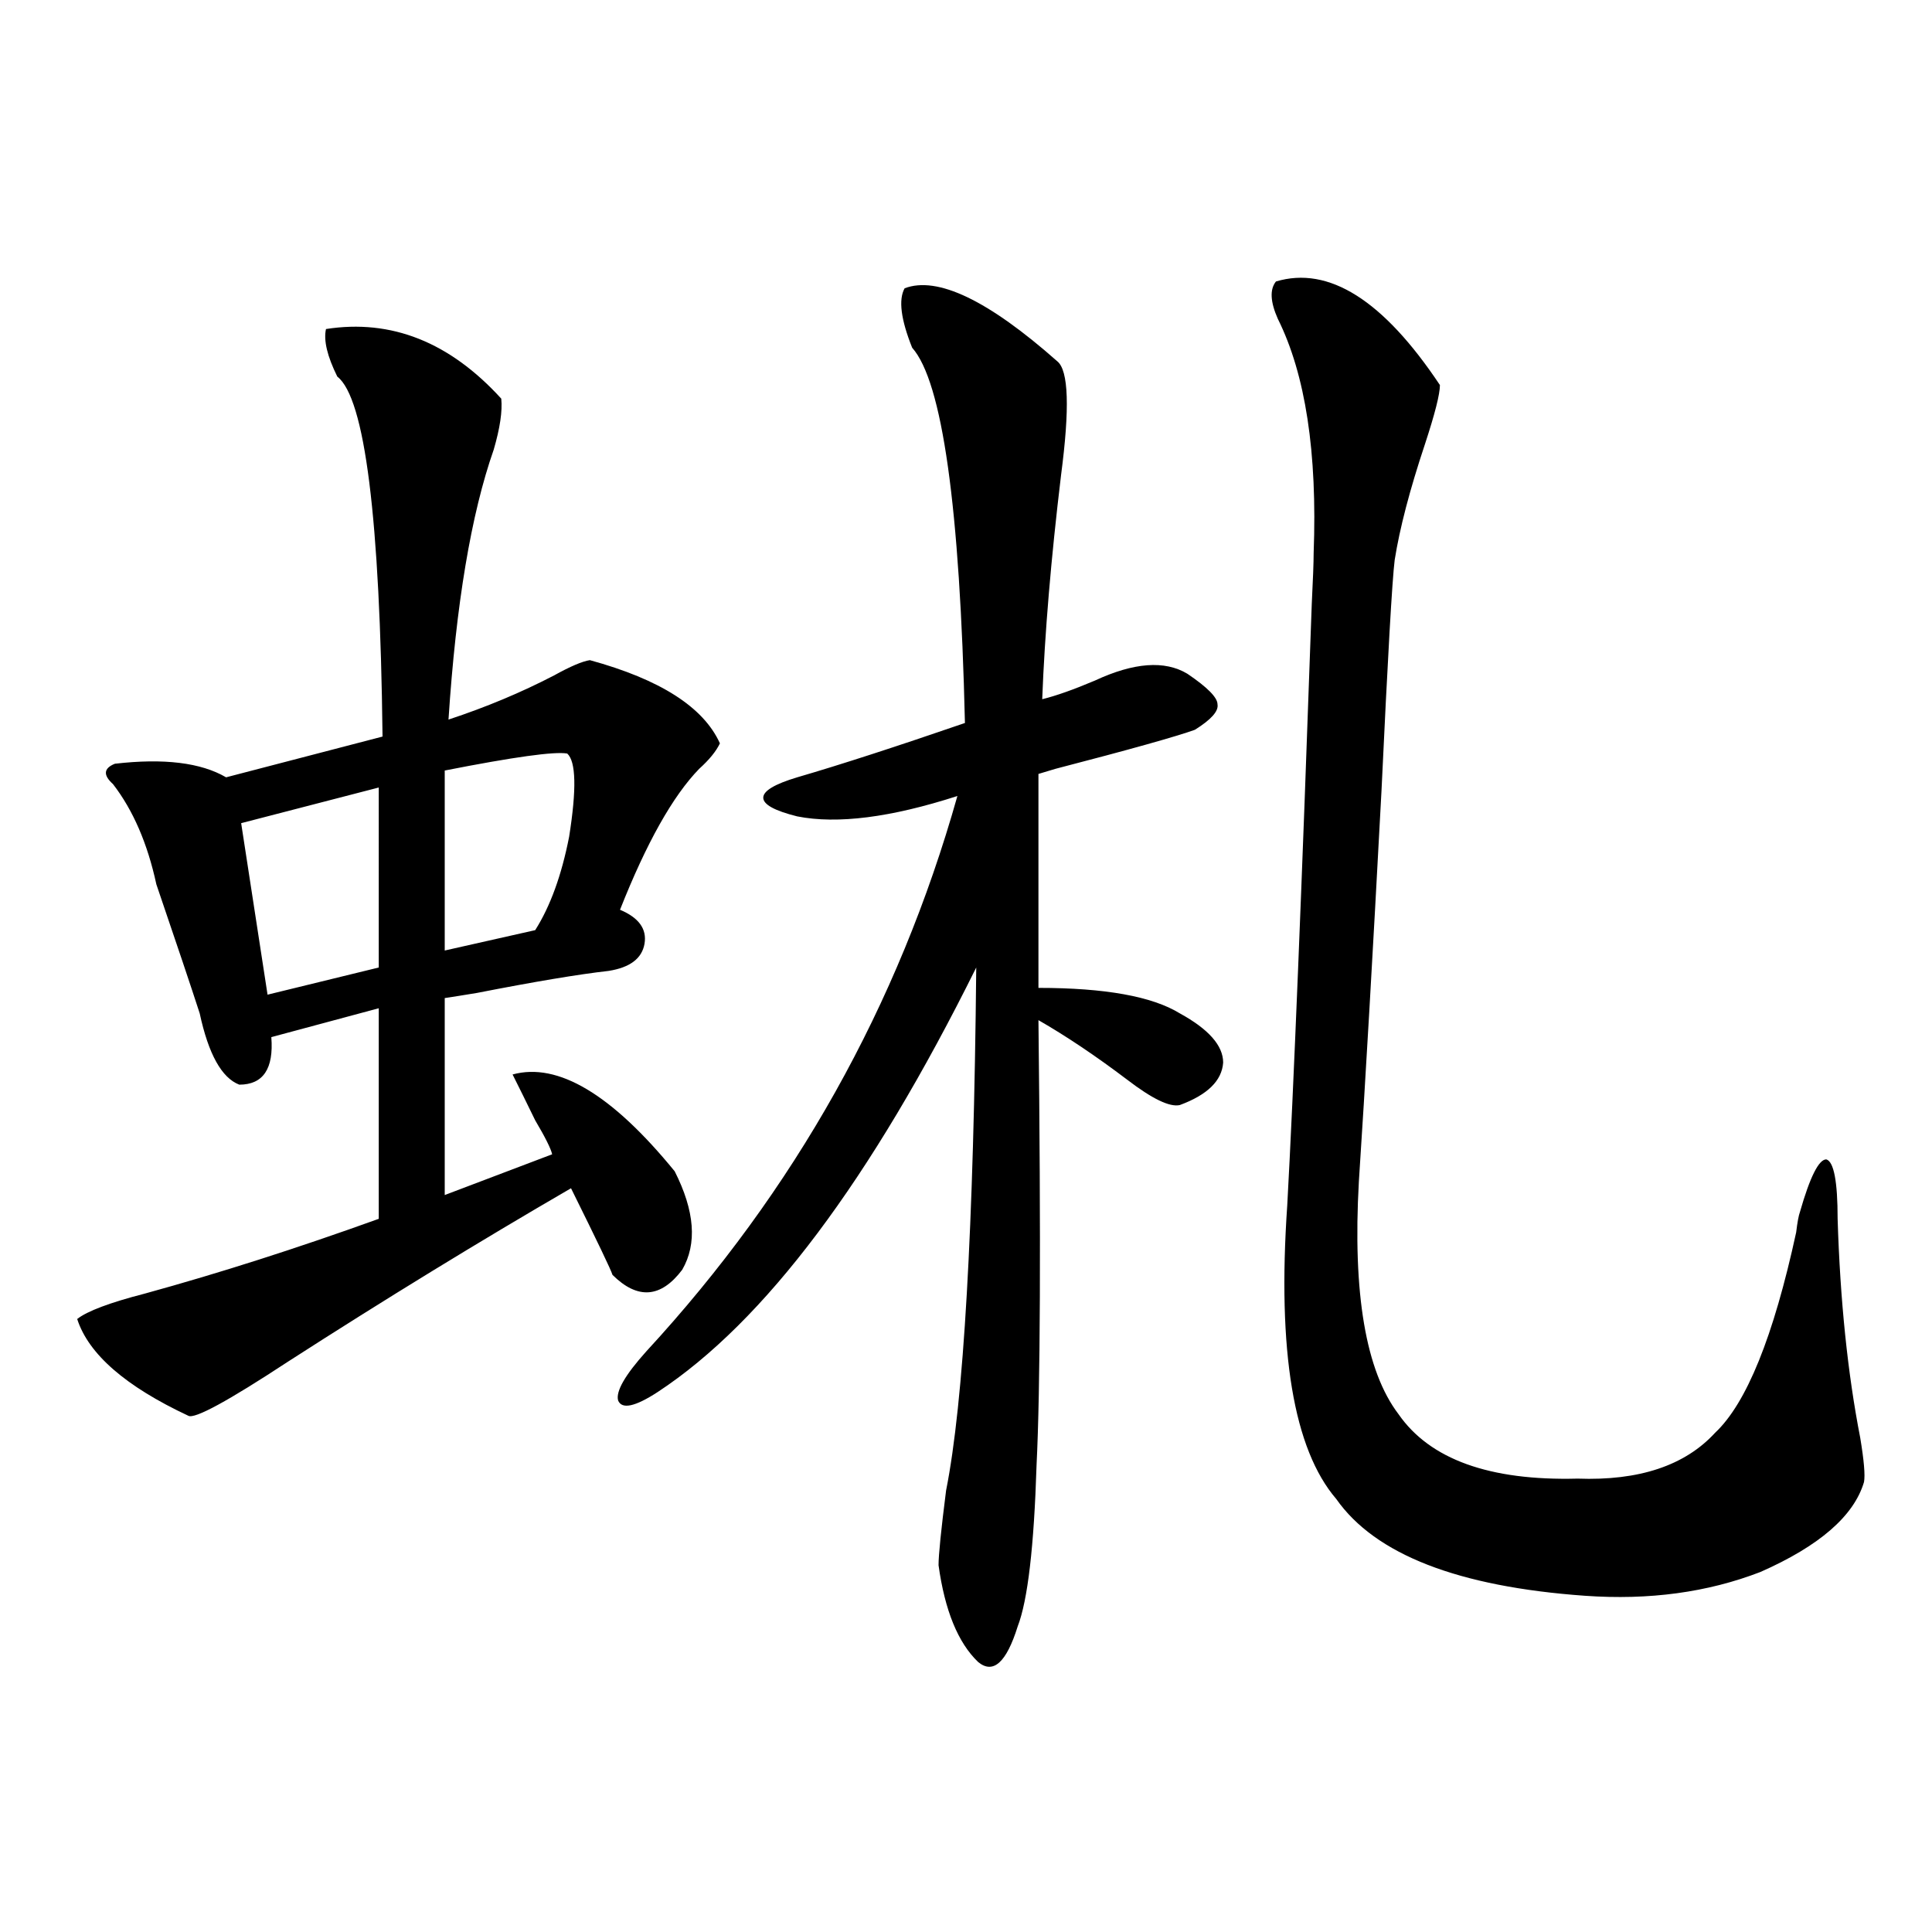 <?xml version="1.0" encoding="utf-8"?>
<!-- Generator: Adobe Illustrator 16.0.0, SVG Export Plug-In . SVG Version: 6.00 Build 0)  -->
<!DOCTYPE svg PUBLIC "-//W3C//DTD SVG 1.1//EN" "http://www.w3.org/Graphics/SVG/1.1/DTD/svg11.dtd">
<svg version="1.1" id="图层_1" xmlns="http://www.w3.org/2000/svg" xmlns:xlink="http://www.w3.org/1999/xlink" x="0px" y="0px"
	 width="1000px" height="1000px" viewBox="0 0 1000 1000" enable-background="new 0 0 1000 1000" xml:space="preserve">
<path d="M259.457,206.344c0.641,6.455-0.655,15.244-3.902,26.367c-11.707,33.398-19.512,79.98-23.414,139.746
	c19.512-6.441,37.713-14.063,54.633-22.852c8.445-4.683,14.634-7.32,18.536-7.91c36.417,9.97,58.855,24.321,67.315,43.066
	c-1.951,4.106-5.533,8.501-10.731,13.184c-13.658,14.063-27.316,38.384-40.975,72.949c9.756,4.106,13.979,9.97,12.683,17.578
	c-1.311,7.622-7.484,12.305-18.536,14.063c-15.609,1.758-38.383,5.576-68.291,11.426c-7.164,1.181-12.683,2.06-16.585,2.637v101.953
	l55.608-21.094c-0.655-2.925-3.582-8.789-8.78-17.578c-4.558-9.366-8.46-17.276-11.707-23.73
	c23.414-6.441,51.371,10.259,83.9,50.098c10.396,20.517,11.707,37.505,3.902,50.977c-11.066,14.653-23.094,15.532-36.097,2.637
	c-0.655-2.334-7.805-17.276-21.463-44.824c-47.483,27.548-96.263,57.431-146.338,89.648c-31.219,20.517-48.459,29.883-51.706,28.125
	c-32.529-15.23-51.706-31.929-57.56-50.098c5.198-4.092,16.905-8.487,35.121-13.184c38.368-10.547,78.688-23.428,120.973-38.672
	V521.871l-55.608,14.941c1.296,16.411-4.237,24.609-16.585,24.609c-9.115-3.516-15.944-15.82-20.487-36.914
	c-4.558-14.063-12.042-36.323-22.438-66.797c-4.558-21.094-12.042-38.37-22.438-51.855c-5.213-4.683-4.878-8.198,0.976-10.547
	c25.365-2.925,44.542-0.577,57.56,7.031l80.974-21.094c-1.311-113.077-9.115-175.191-23.414-186.328
	c-5.213-10.547-7.164-18.745-5.854-24.609C202.538,165.035,232.781,177.052,259.457,206.344z M196.044,407.614l-71.218,18.457
	l13.658,88.77l57.56-14.063V407.614z M293.603,390.035c-6.509-1.167-27.651,1.758-63.413,8.789v93.164l46.828-10.547
	c7.805-12.305,13.658-28.413,17.561-48.34C298.48,408.492,298.146,394.142,293.603,390.035z M468.232,149.215
	c16.905-6.441,43.246,6.152,79.022,37.793c5.854,4.697,6.494,24.321,1.951,58.887c-5.213,43.369-8.46,82.041-9.756,116.016
	c7.149-1.758,16.25-4.971,27.316-9.668c20.152-9.366,36.097-10.547,47.804-3.516c10.396,7.031,15.609,12.305,15.609,15.82
	c0.641,3.516-3.262,7.91-11.707,13.184c-9.756,3.516-33.825,10.259-72.193,20.215c-3.902,1.181-6.829,2.06-8.78,2.637v110.742
	c34.466,0,58.855,4.395,73.169,13.184c14.954,8.212,22.438,16.699,22.438,25.488c-0.655,9.38-8.14,16.699-22.438,21.973
	c-5.213,1.181-14.313-3.213-27.316-13.184c-16.265-12.305-31.554-22.549-45.853-30.762c1.296,114.258,0.976,191.025-0.976,230.273
	c-1.311,42.188-4.558,70.024-9.756,83.496c-5.854,18.745-12.683,24.898-20.487,18.457c-10.411-9.97-17.24-26.669-20.487-50.098
	c0-5.273,1.296-18.155,3.902-38.672c9.101-45.703,14.299-135.928,15.609-270.703c-54.633,110.166-109.601,183.403-164.874,219.727
	c-11.707,7.622-18.536,9.091-20.487,4.395c-1.311-4.683,3.567-13.184,14.634-25.488c76.736-83.194,130.394-178.995,160.972-287.402
	c-34.48,11.137-62.117,14.653-82.925,10.547c-11.707-2.925-17.561-6.152-17.561-9.668s5.854-7.031,17.561-10.547
	c22.104-6.441,51.051-15.82,86.827-28.125c-2.606-111.909-11.707-176.66-27.316-194.238
	C466.281,165.338,464.971,155.079,468.232,149.215z M660.423,145.699c27.316-8.198,55.608,9.668,84.876,53.613
	c0,4.697-2.606,14.941-7.805,30.762c-7.805,23.442-13.018,43.369-15.609,59.766c-1.311,10.547-3.582,50.4-6.829,119.531
	c-4.558,85.556-8.46,152.93-11.707,202.148c-3.262,58.008,3.567,98.149,20.487,120.41c16.25,23.442,47.148,34.58,92.681,33.398
	c31.859,1.181,55.608-6.729,71.218-23.73c16.25-15.23,30.243-49.795,41.95-103.711c0.641-5.273,1.296-8.789,1.951-10.547
	c5.198-18.155,9.756-27.246,13.658-27.246c3.902,1.181,5.854,11.426,5.854,30.762c1.296,42.188,5.198,79.98,11.707,113.379
	c1.951,11.728,2.592,19.336,1.951,22.852c-5.213,17.578-23.094,33.11-53.657,46.582c-27.316,10.547-57.56,14.653-90.729,12.305
	c-65.699-4.683-108.625-21.382-128.777-50.098c-22.118-25.777-30.578-76.465-25.365-152.051
	c3.247-59.175,7.47-162.886,12.683-311.133c0.641-12.881,0.976-21.67,0.976-26.367c1.951-52.144-4.237-92.573-18.536-121.289
	C657.496,156.246,657.161,149.806,660.423,145.699z"/>
</svg>
